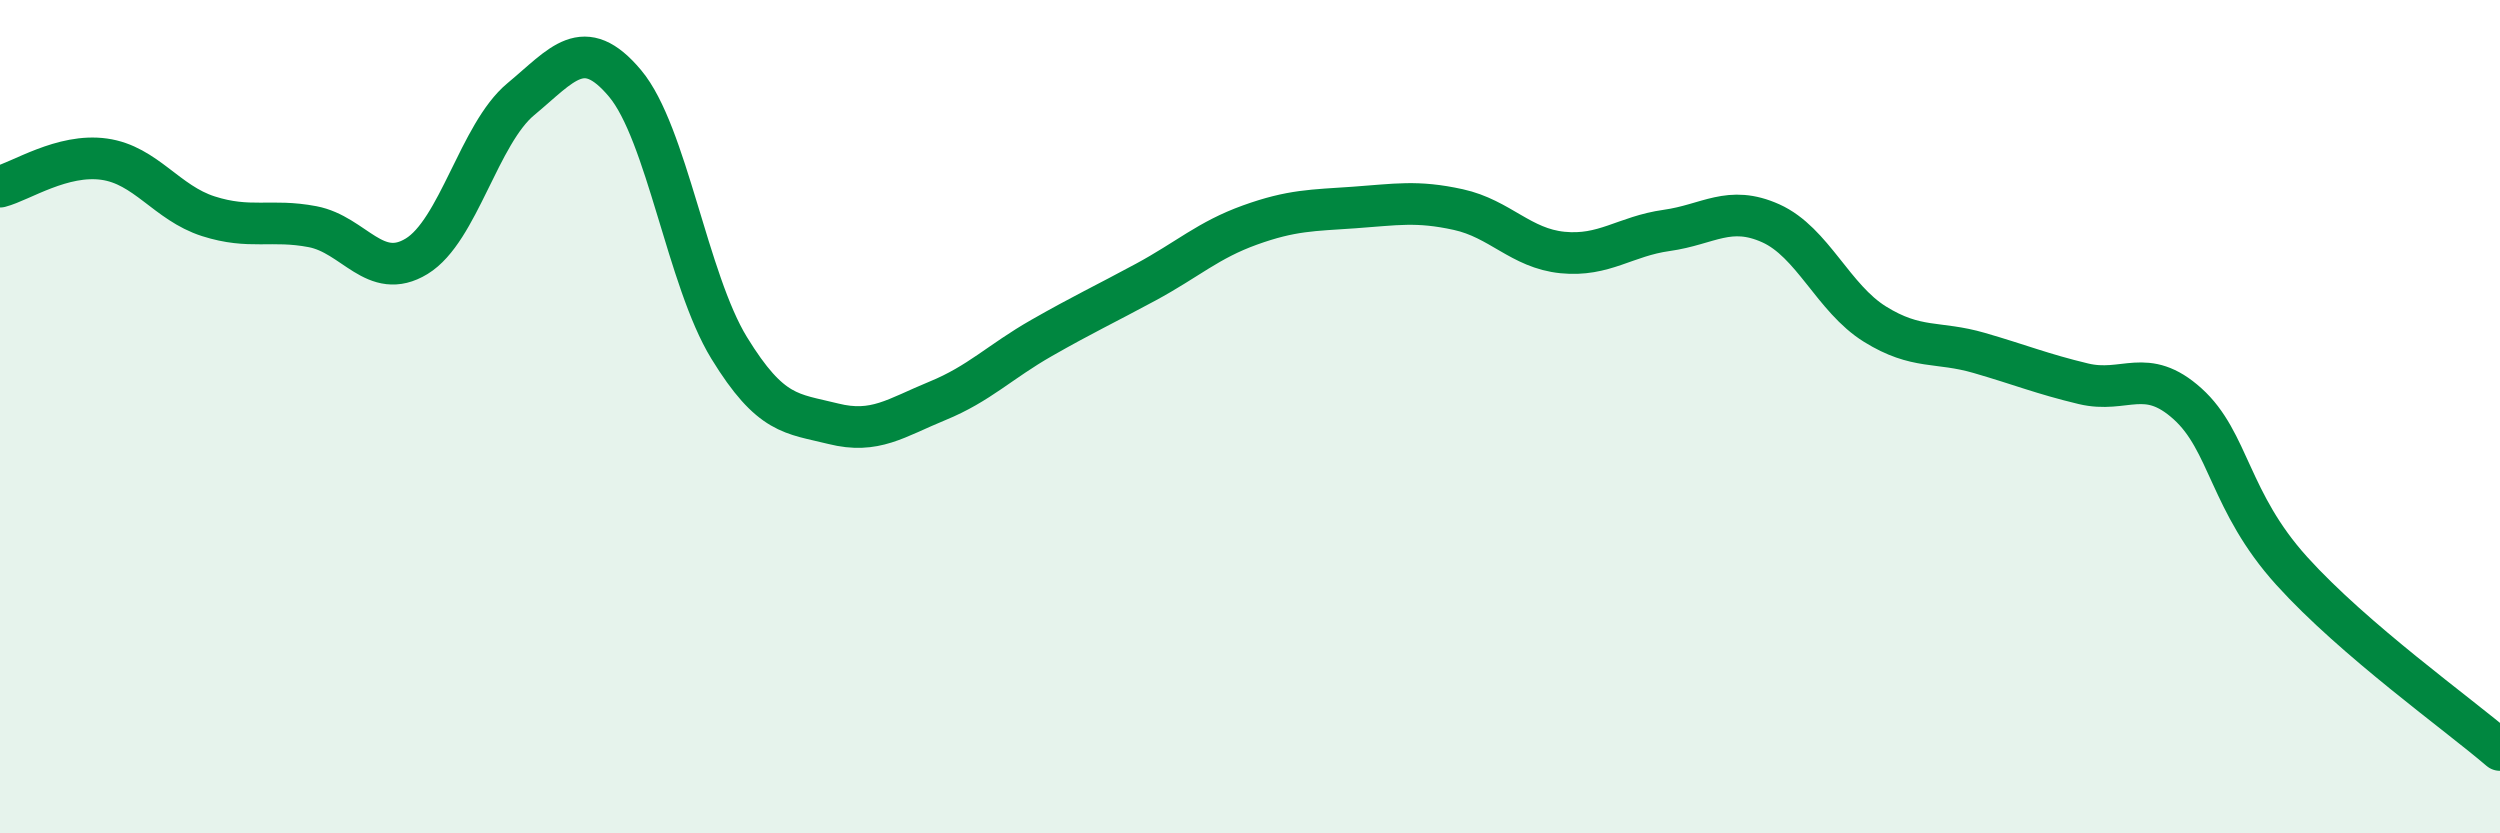 
    <svg width="60" height="20" viewBox="0 0 60 20" xmlns="http://www.w3.org/2000/svg">
      <path
        d="M 0,4.48 C 0.5,4.35 1.5,3.68 2.5,3.82 C 3.5,3.96 4,4.87 5,5.19 C 6,5.51 6.5,5.25 7.5,5.44 C 8.5,5.63 9,6.76 10,6.15 C 11,5.54 11.5,3.21 12.5,2.38 C 13.5,1.55 14,0.81 15,2 C 16,3.19 16.5,6.72 17.5,8.35 C 18.5,9.98 19,9.92 20,10.17 C 21,10.42 21.5,10.03 22.5,9.62 C 23.5,9.21 24,8.68 25,8.11 C 26,7.54 26.5,7.31 27.5,6.77 C 28.5,6.23 29,5.76 30,5.4 C 31,5.04 31.5,5.05 32.5,4.98 C 33.5,4.91 34,4.81 35,5.03 C 36,5.25 36.5,5.96 37.5,6.06 C 38.5,6.16 39,5.67 40,5.53 C 41,5.39 41.5,4.91 42.5,5.36 C 43.5,5.81 44,7.16 45,7.78 C 46,8.4 46.5,8.18 47.5,8.47 C 48.5,8.76 49,8.97 50,9.21 C 51,9.45 51.5,8.79 52.5,9.69 C 53.5,10.59 53.5,12.04 55,13.7 C 56.5,15.36 59,17.14 60,18L60 20L0 20Z"
        fill="#008740"
        opacity="0.1"
        stroke-linecap="round"
        stroke-linejoin="round"
      />
      <path
        d="M 0,4.48 C 0.5,4.35 1.5,3.68 2.5,3.82 C 3.5,3.96 4,4.87 5,5.19 C 6,5.51 6.5,5.25 7.5,5.44 C 8.5,5.63 9,6.76 10,6.15 C 11,5.54 11.5,3.21 12.5,2.38 C 13.5,1.55 14,0.81 15,2 C 16,3.19 16.5,6.72 17.5,8.35 C 18.5,9.98 19,9.92 20,10.17 C 21,10.42 21.5,10.03 22.5,9.62 C 23.5,9.21 24,8.68 25,8.11 C 26,7.54 26.5,7.31 27.5,6.77 C 28.5,6.23 29,5.76 30,5.4 C 31,5.04 31.5,5.05 32.5,4.98 C 33.5,4.91 34,4.81 35,5.03 C 36,5.25 36.5,5.96 37.5,6.06 C 38.5,6.16 39,5.67 40,5.53 C 41,5.39 41.5,4.91 42.5,5.36 C 43.5,5.81 44,7.16 45,7.78 C 46,8.4 46.5,8.18 47.5,8.47 C 48.5,8.76 49,8.97 50,9.21 C 51,9.45 51.5,8.79 52.5,9.69 C 53.5,10.59 53.5,12.04 55,13.7 C 56.5,15.36 59,17.14 60,18"
        stroke="#008740"
        stroke-width="1"
        fill="none"
        stroke-linecap="round"
        stroke-linejoin="round"
      />
    </svg>
  